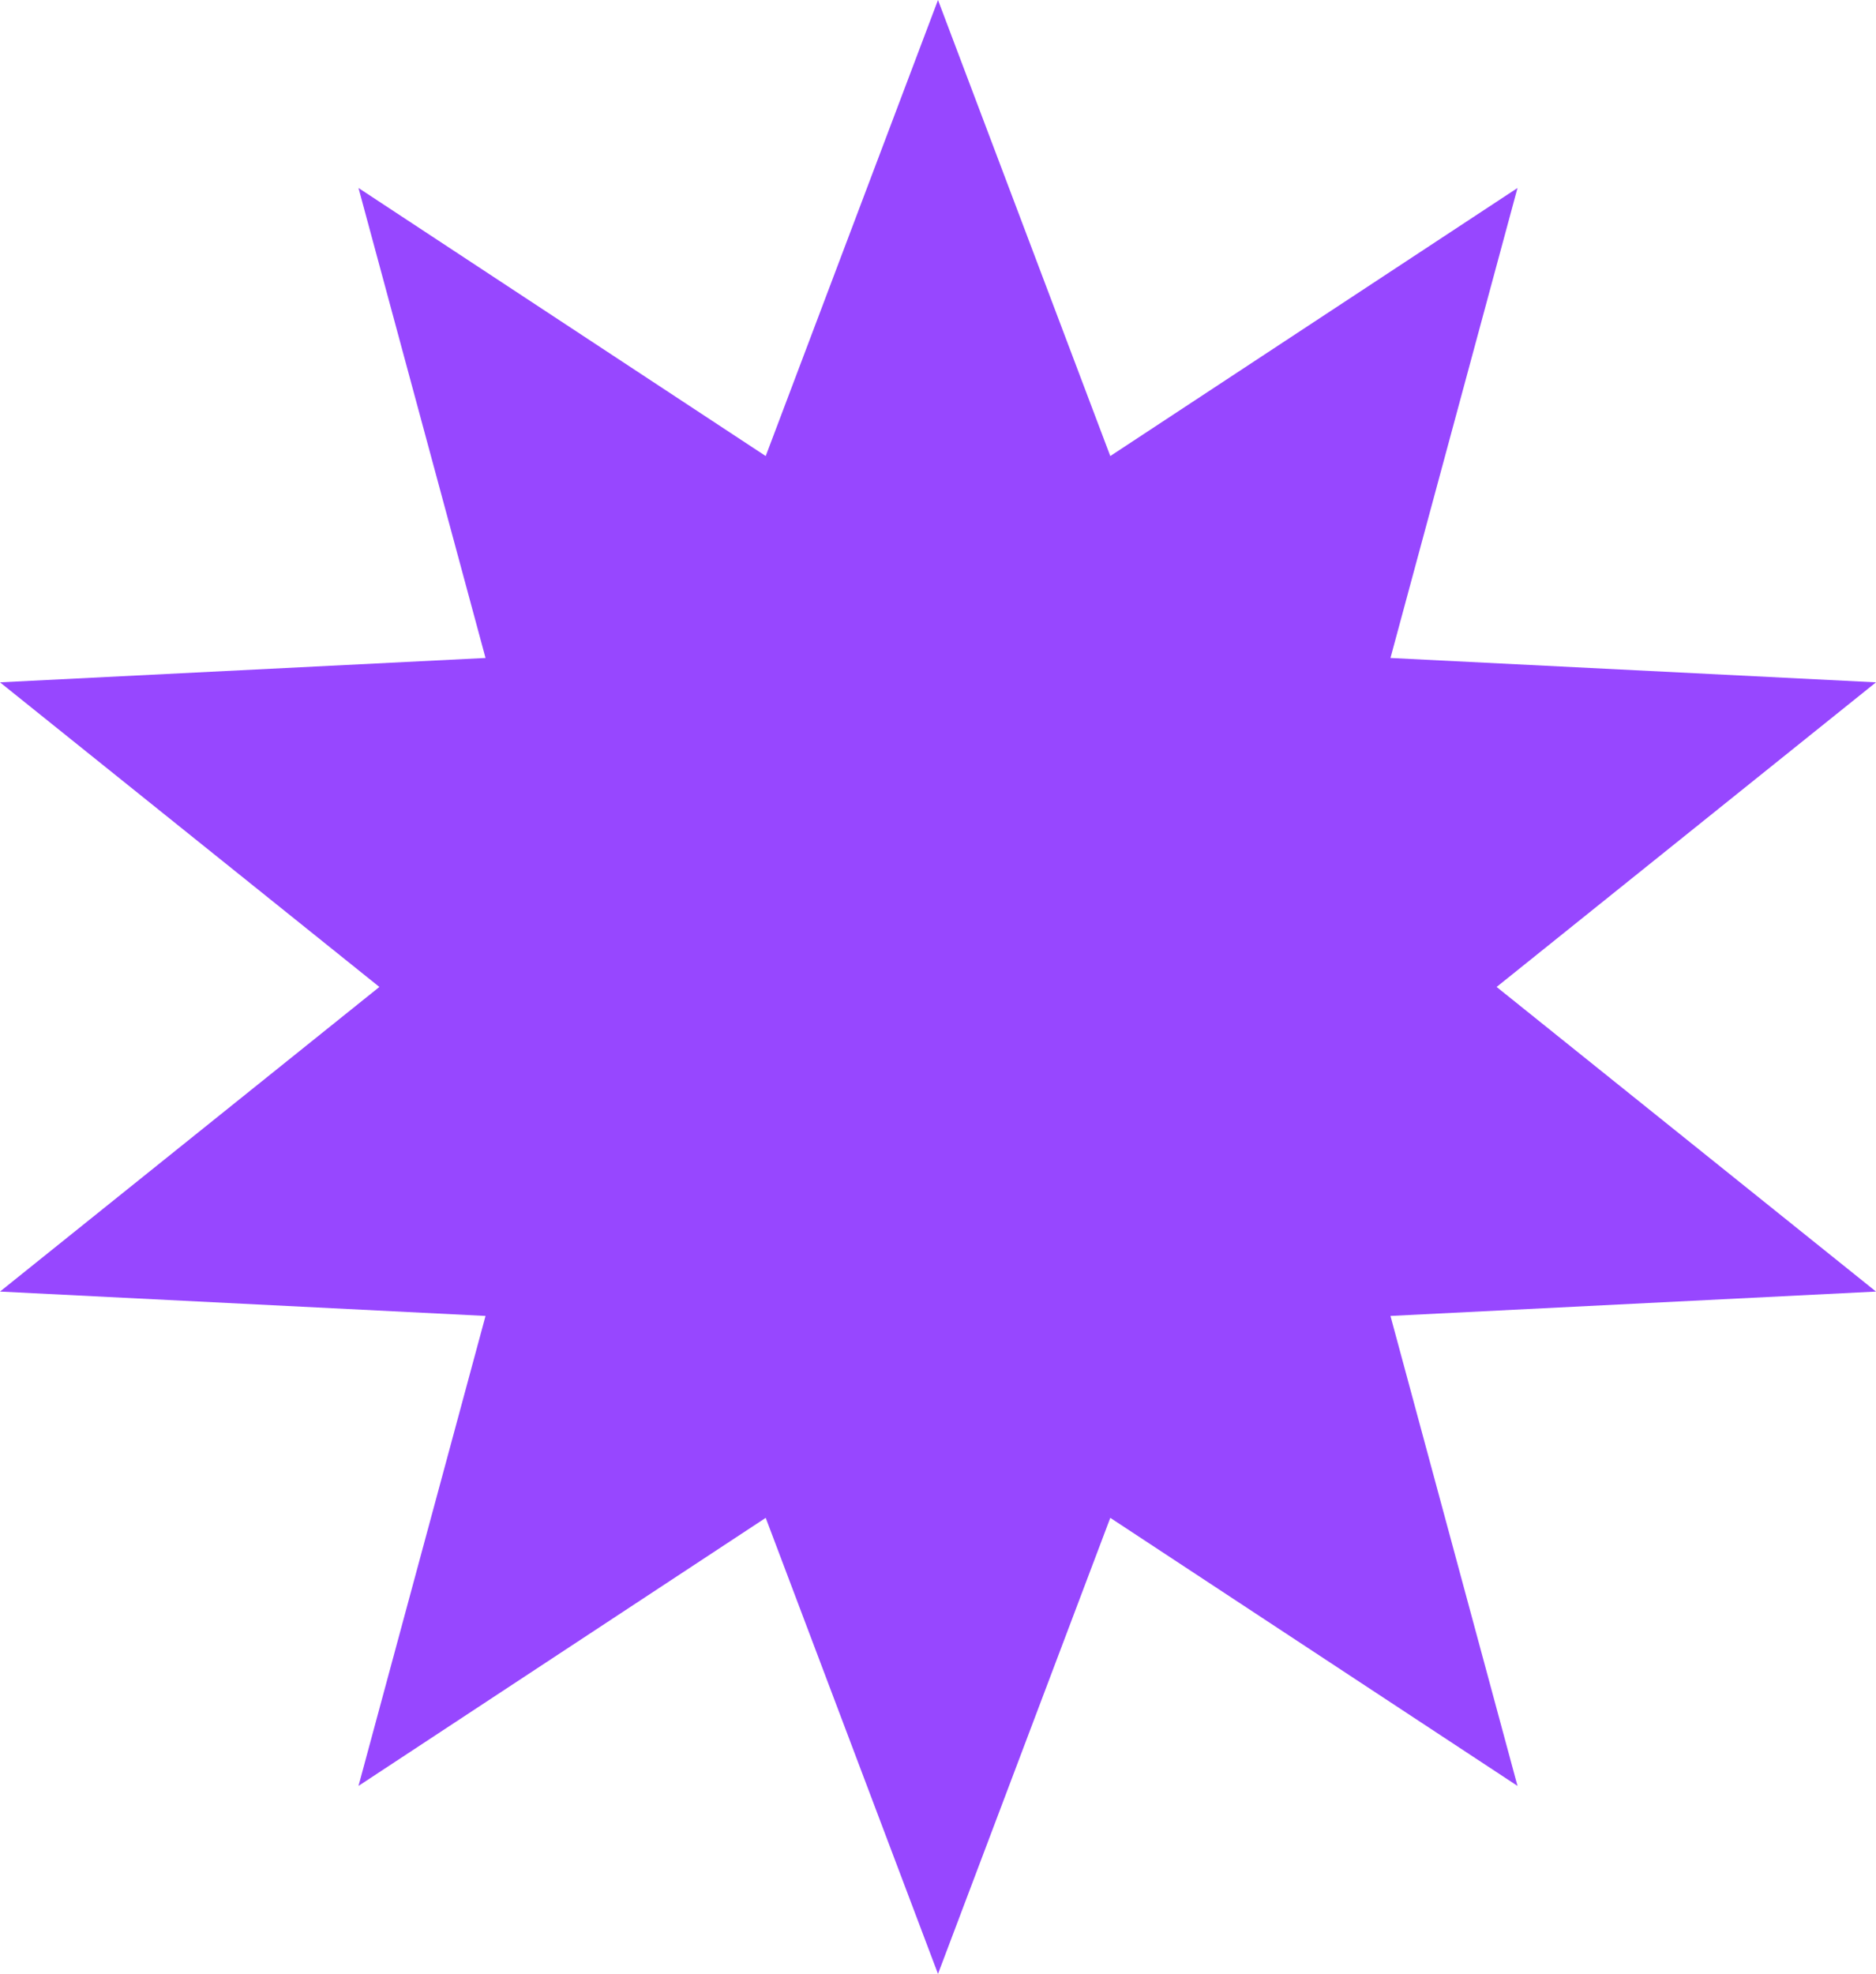 <?xml version="1.0" encoding="utf-8"?>
<!-- Generator: Adobe Illustrator 27.1.1, SVG Export Plug-In . SVG Version: 6.00 Build 0)  -->
<svg version="1.1" id="Layer_1" xmlns="http://www.w3.org/2000/svg" xmlns:xlink="http://www.w3.org/1999/xlink" x="0px" y="0px"
	 viewBox="0 0 107.8 113.4" style="enable-background:new 0 0 107.8 113.4;" xml:space="preserve">
<style type="text/css">
	.st0{fill:#9747FF;}
</style>
<polygon class="st0" points="107.8,39.2 86,56.7 107.8,74.2 79.9,75.6 87.2,102.6 63.8,87.2 53.9,113.4 44,87.2 20.6,102.6 
	27.9,75.6 0,74.2 21.8,56.7 0,39.2 27.9,37.8 20.6,10.8 44,26.2 53.9,0 63.8,26.2 87.2,10.8 79.9,37.8 "/>
</svg>
